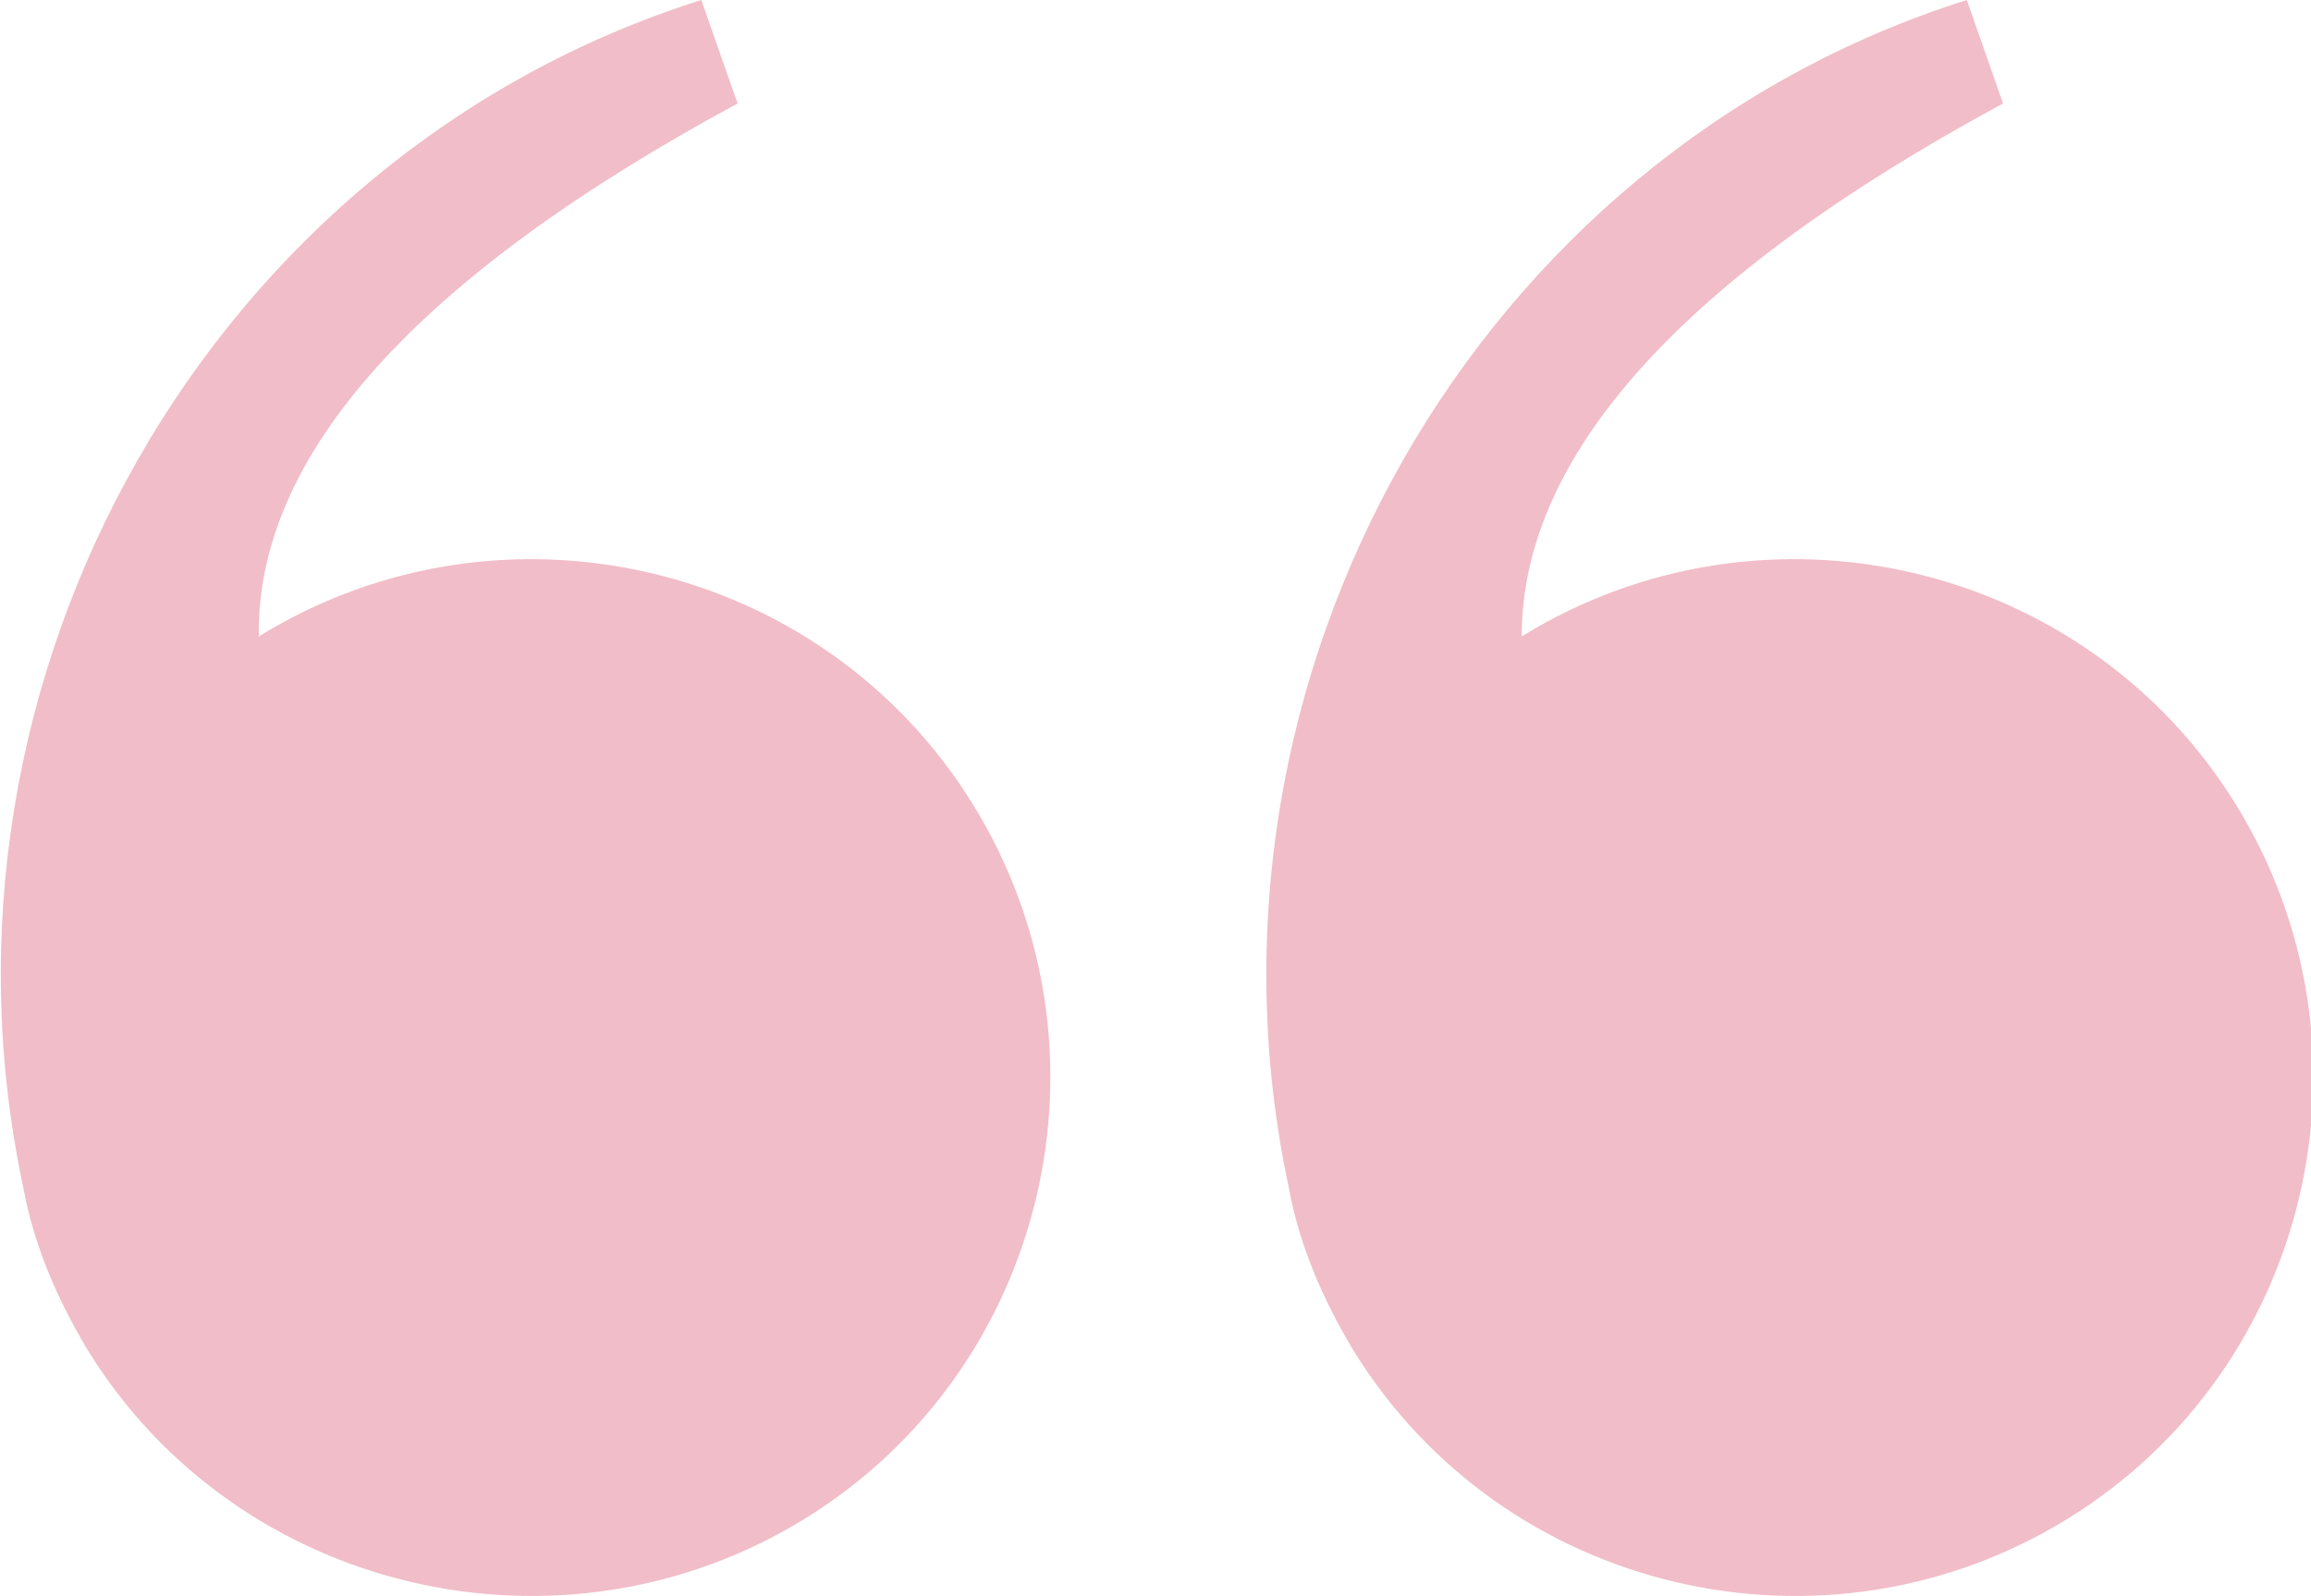 <svg xmlns="http://www.w3.org/2000/svg" xmlns:xlink="http://www.w3.org/1999/xlink" id="Layer_1" x="0px" y="0px" viewBox="0 0 89.3 61.7" style="enable-background:new 0 0 89.3 61.7;" xml:space="preserve"> <style type="text/css"> .st0{fill:none;} .st1{fill:#F1BDC8;} .st2{fill:#F8B508;} </style> <rect class="st0" width="89.3" height="61.7"></rect> <path id="Path_24093" class="st1" d="M77.4,4C65,10.7,58.8,17.6,58.8,24.6c9.4-5.8,21.8-2.9,27.6,6.5s2.9,21.8-6.5,27.6 s-21.8,2.9-27.6-6.5c-1.2-2-2.1-4.1-2.5-6.3C45.6,26.2,57,6,76,0L77.4,4"></path> <path id="Path_24094" class="st2" d="M0,61.7"></path> <path id="Path_24093_00000183229299601233002400000015519282085004216745_" class="st1" d="M28.5,4C16.1,10.7,9.9,17.6,10,24.6 c9.4-5.8,21.8-2.9,27.6,6.5s2.9,21.8-6.5,27.6S9.2,61.6,3.4,52.2c-1.2-2-2.1-4.1-2.5-6.3C-3.3,26.2,8.1,6,27.1,0L28.5,4"></path> </svg>